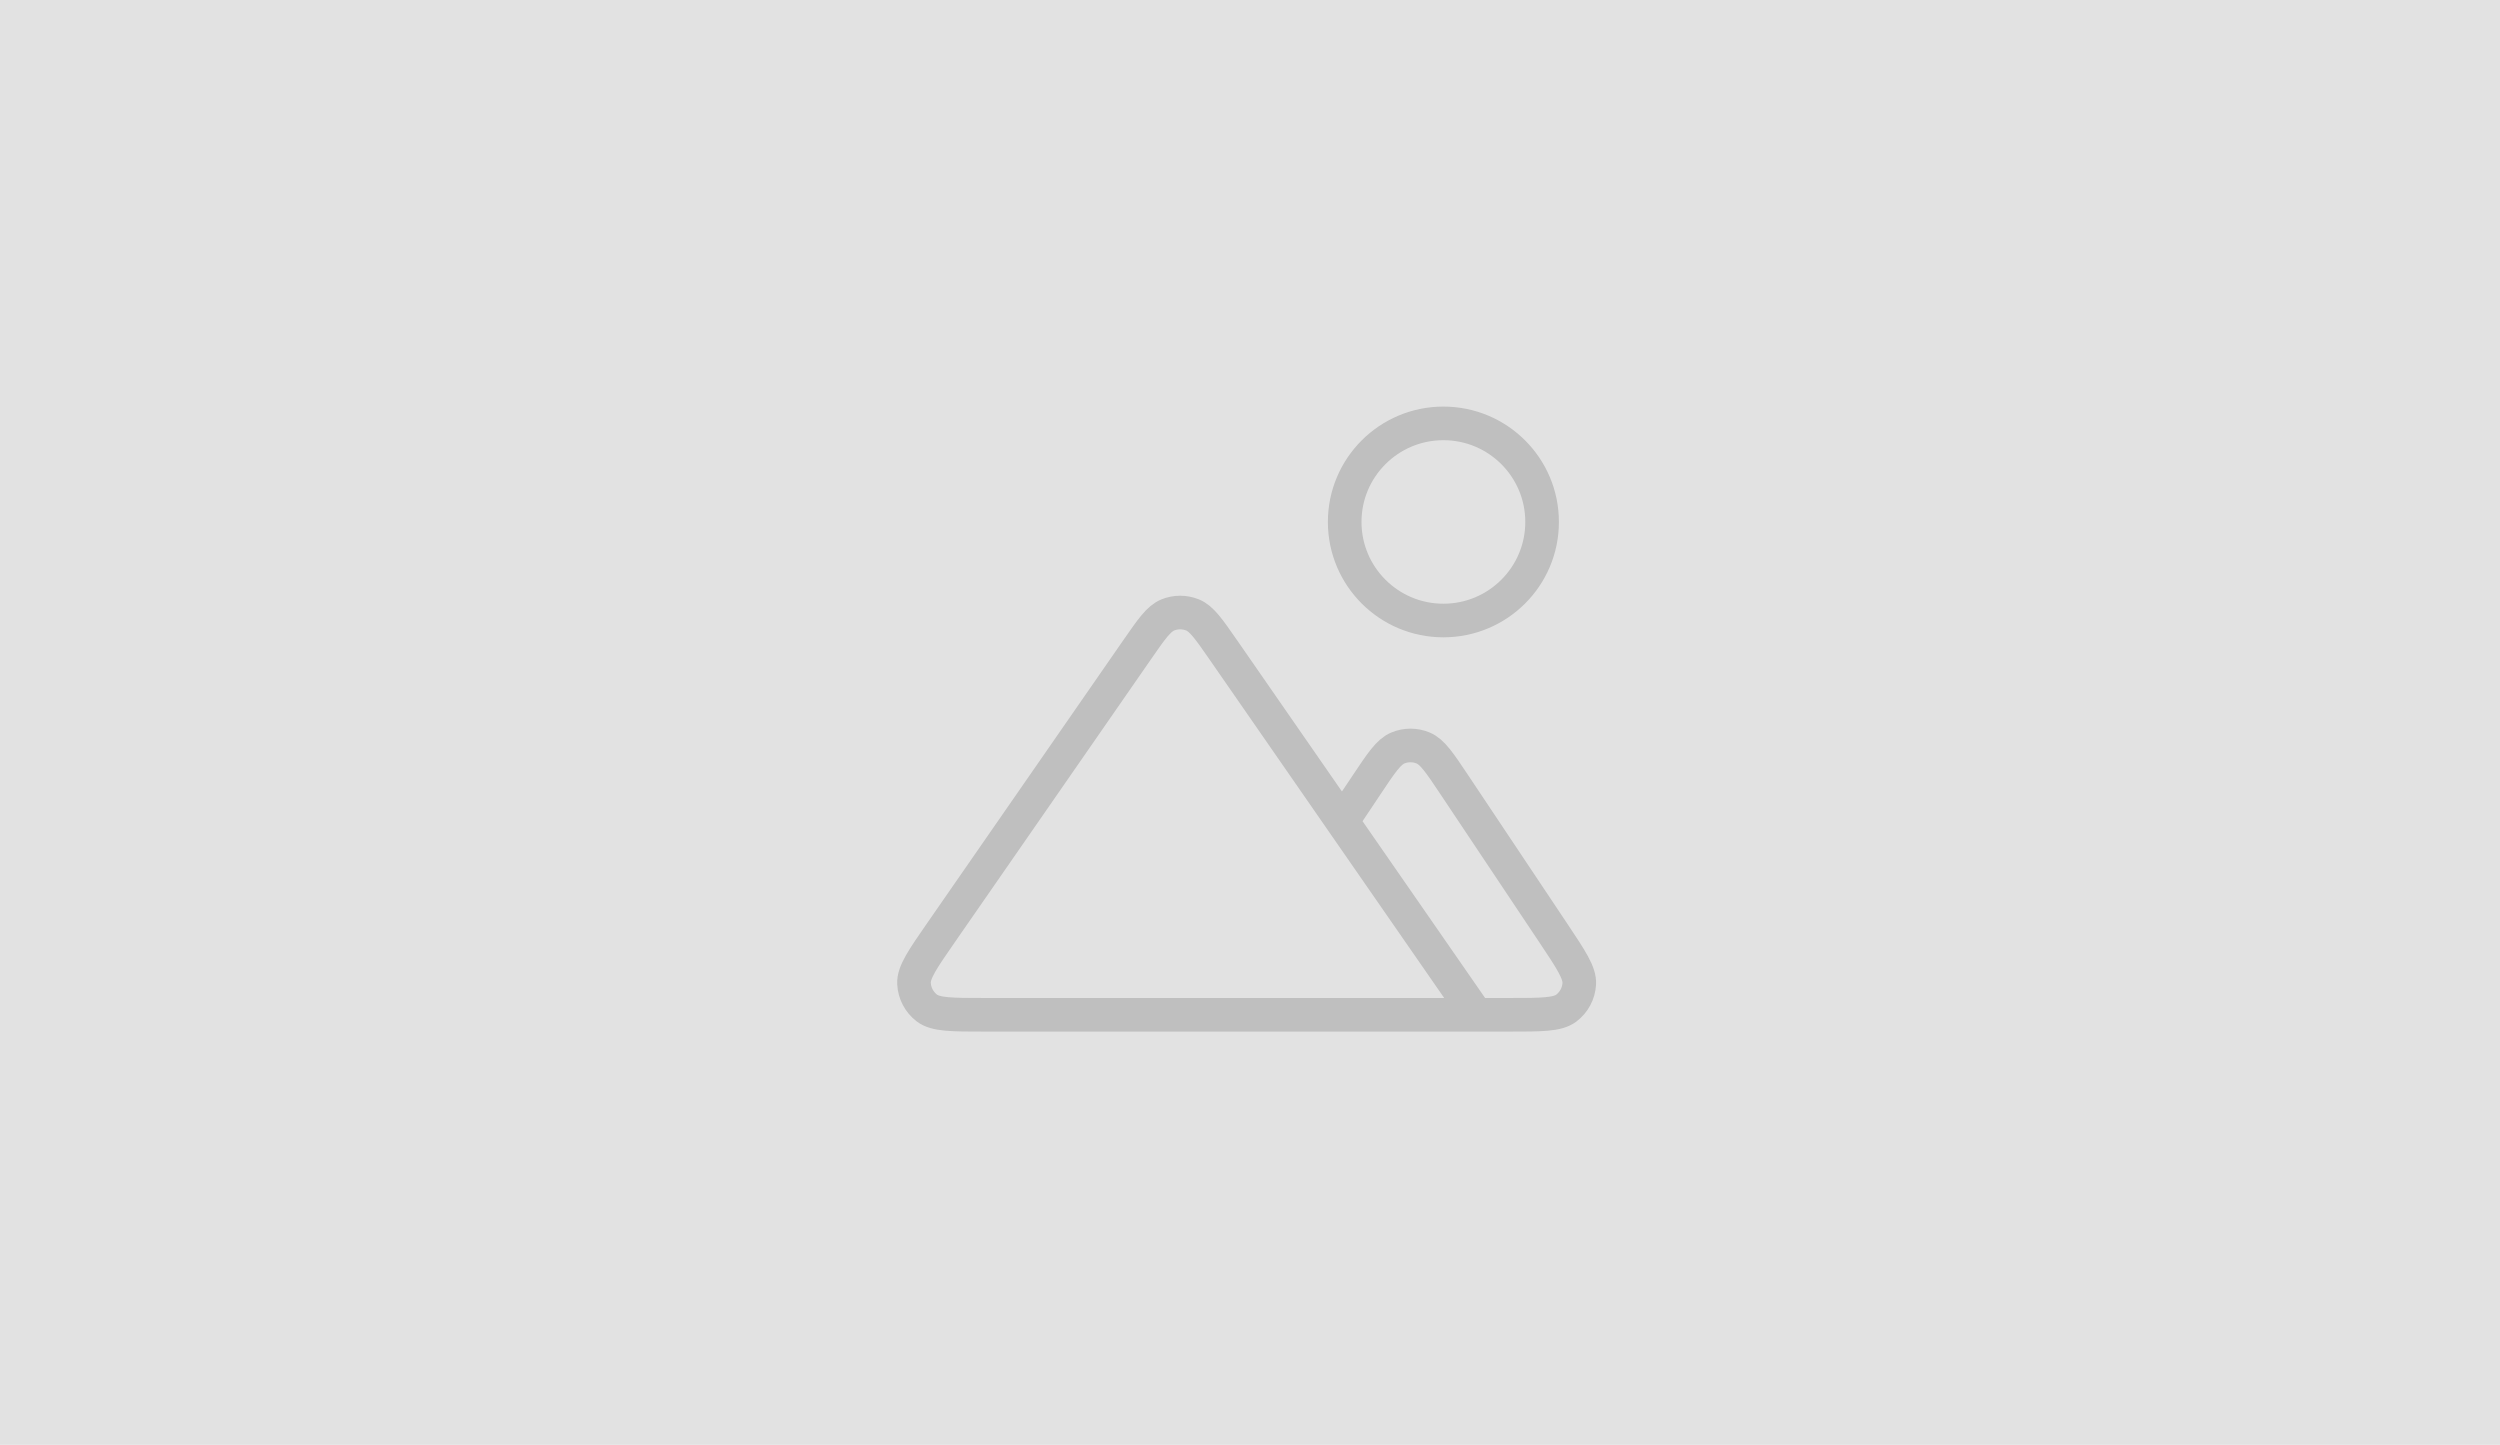 <svg width="372" height="215" viewBox="0 0 372 215" fill="none" xmlns="http://www.w3.org/2000/svg">
<rect width="372" height="215" fill="#E2E2E2"/>
<path d="M219.673 151H224.619C229.374 151 231.751 151 233.062 150.01C234.203 149.148 234.91 147.829 234.995 146.402C235.093 144.765 233.774 142.789 231.137 138.839L216.399 116.763C214.22 113.498 213.13 111.866 211.757 111.298C210.556 110.8 209.207 110.8 208.006 111.298C206.632 111.866 205.543 113.498 203.364 116.763L199.72 122.22M219.673 151L182.052 96.734C179.888 93.613 178.806 92.053 177.455 91.504C176.273 91.025 174.95 91.025 173.768 91.504C172.416 92.053 171.334 93.613 169.171 96.734L140.059 138.725C137.303 142.701 135.925 144.689 136.003 146.343C136.072 147.782 136.773 149.119 137.919 149.994C139.236 151 141.657 151 146.5 151H219.673ZM229.464 77.667C229.464 85.767 222.889 92.333 214.777 92.333C206.665 92.333 200.09 85.767 200.09 77.667C200.09 69.567 206.665 63 214.777 63C222.889 63 229.464 69.567 229.464 77.667Z" stroke="black" stroke-opacity="0.16" stroke-width="5" stroke-linecap="round" stroke-linejoin="round"/>
</svg>

